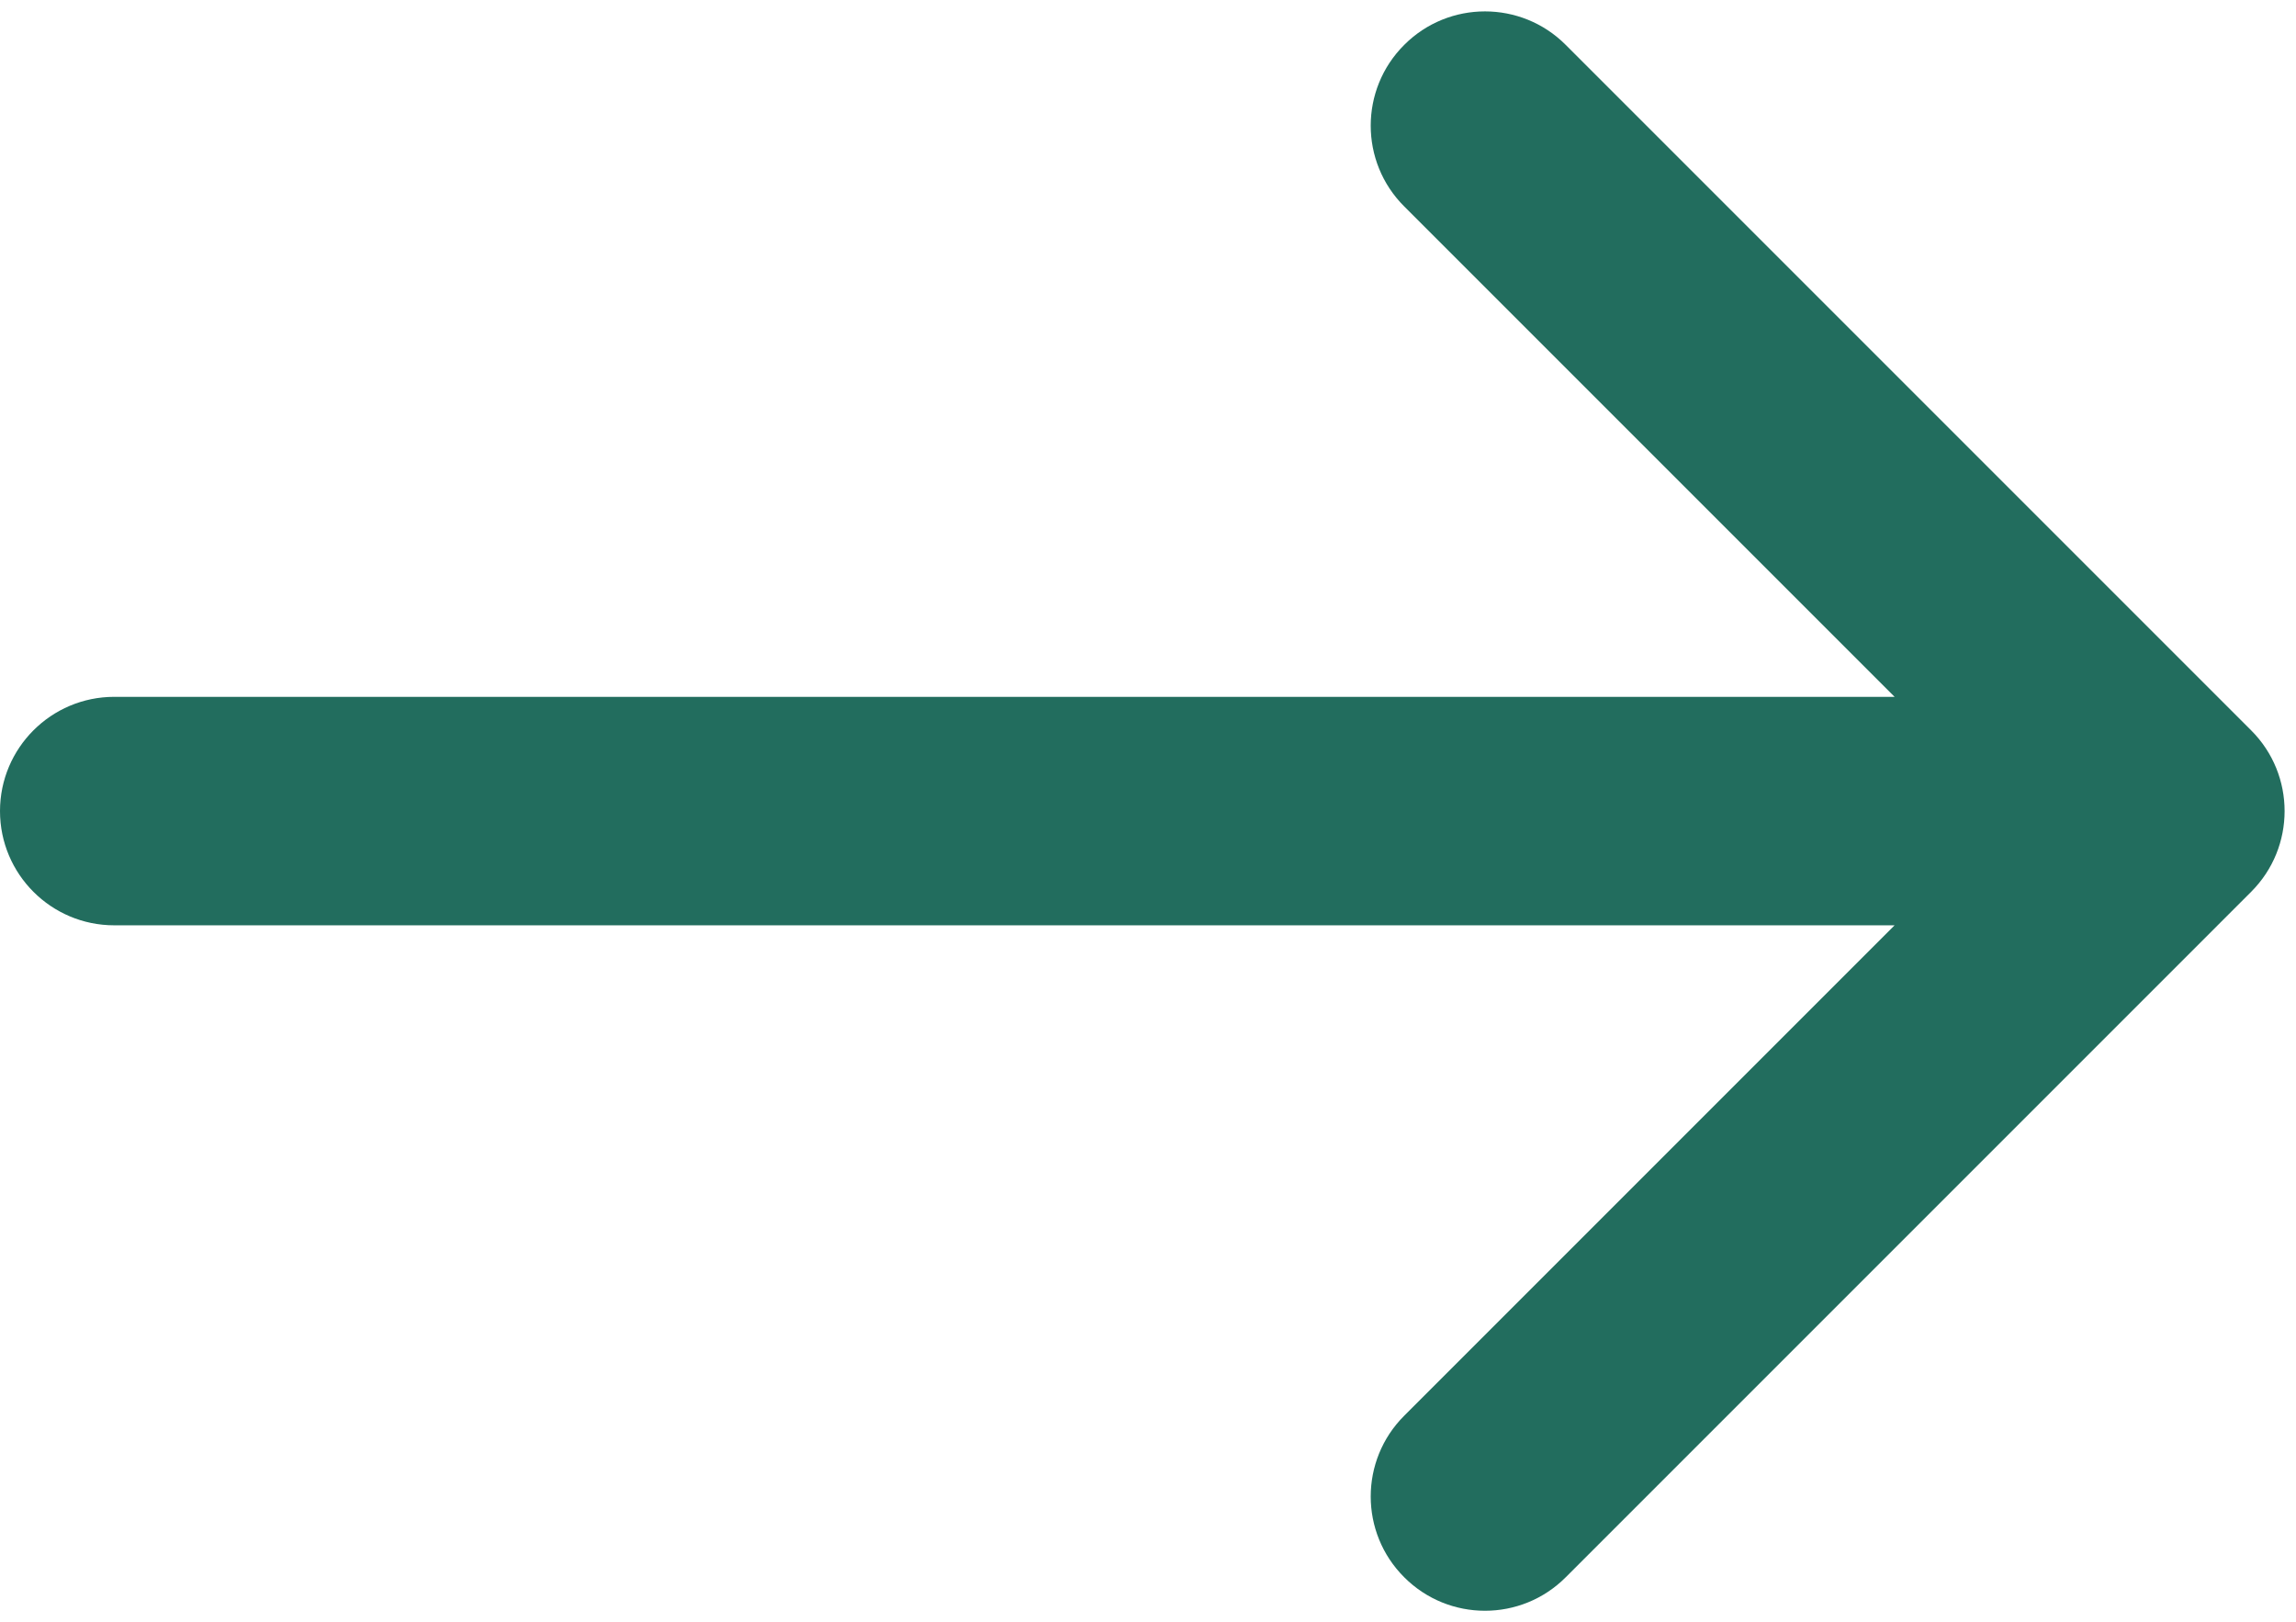 <?xml version="1.0" encoding="UTF-8" standalone="no"?><svg xmlns="http://www.w3.org/2000/svg" xmlns:xlink="http://www.w3.org/1999/xlink" fill="none" height="14.2" preserveAspectRatio="xMidYMid meet" style="fill: none" version="1" viewBox="2.0 4.9 20.1 14.2" width="20.1" zoomAndPan="magnify"><g id="change1_1"><path d="M15.707 5.293C15.317 4.902 14.683 4.902 14.293 5.293C13.902 5.683 13.902 6.317 14.293 6.707L18.586 11L3 11C2.448 11 2 11.448 2 12C2 12.552 2.448 13 3 13L18.586 13L14.293 17.293C13.902 17.683 13.902 18.317 14.293 18.707C14.683 19.098 15.317 19.098 15.707 18.707L21.707 12.707C22.098 12.317 22.098 11.683 21.707 11.293L15.707 5.293Z" fill="#226d5e"/></g></svg>